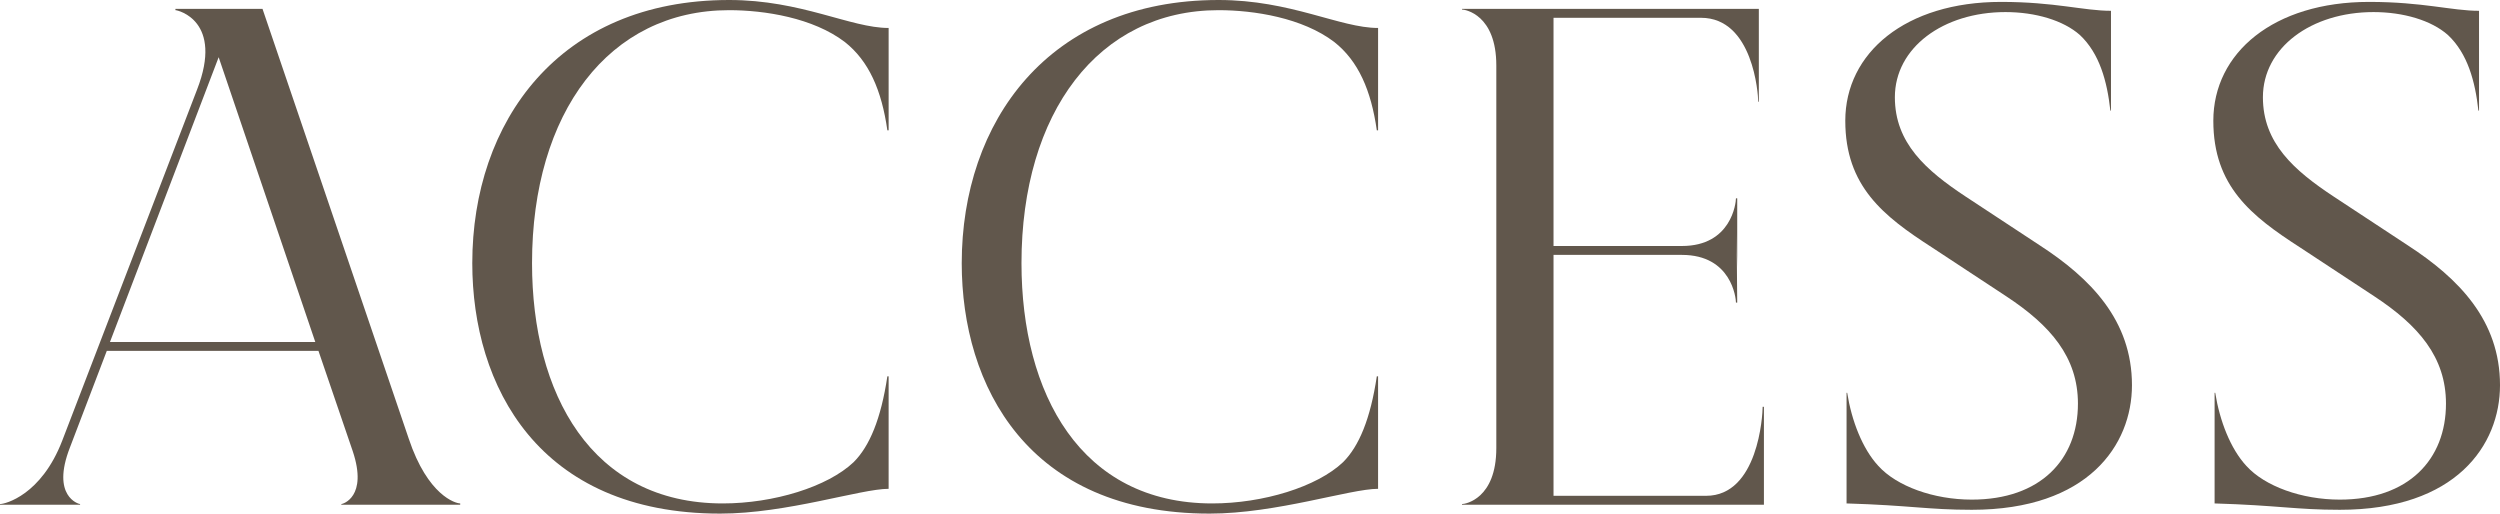 <?xml version="1.0" encoding="UTF-8"?>
<svg id="_レイヤー_2" data-name="レイヤー 2" xmlns="http://www.w3.org/2000/svg" viewBox="0 0 471.96 96.96">
  <defs>
    <style>
      #ttl_svg .cls-1 {
        fill: #61574c;
        stroke-width: 0px;
      }
    </style>
  </defs>
  <g id="ttl_svg" data-name="文字">
    <g>
      <path class="cls-1" d="M0,95.16c.96,0,7.8-1.68,11.76-12L37.2,16.92c5.04-12.96-3.6-15-4.08-15v-.24h16.44l27.6,81.12c3.6,10.8,8.88,12.24,9.72,12.24v.24h-22.44v-.12c.24,0,5.04-1.32,2.16-9.96l-6.48-18.96H20.16l-6.96,18.24c-3.6,9.24,1.68,10.68,1.92,10.68v.12H0v-.12ZM59.52,64.56L41.28,10.8l-20.52,53.76h38.76Z"/>
      <path class="cls-1" d="M89.16,49.68C89.16,23.04,105.48,0,137.64,0c13.68,0,22.92,5.28,30.12,5.28v19.32h-.24c-1.08-7.56-3.48-13.08-8.04-16.68-6-4.56-15.12-6-21.84-6-22.68,0-37.2,19.32-37.2,47.76,0,24.6,11.16,45.36,36,45.36,9.6,0,19.8-3.12,24.72-7.8,3-3,5.16-8.16,6.36-16.2h.24v21.24c-5.28,0-19.2,4.68-31.8,4.68-34.32,0-46.8-24.12-46.8-47.28Z"/>
      <path class="cls-1" d="M181.56,49.68c0-26.64,16.32-49.68,48.48-49.68,13.68,0,22.92,5.28,30.12,5.28v19.32h-.24c-1.08-7.56-3.48-13.08-8.04-16.68-6-4.56-15.12-6-21.84-6-22.68,0-37.2,19.32-37.2,47.76,0,24.6,11.16,45.36,36,45.36,9.6,0,19.8-3.12,24.72-7.8,3-3,5.16-8.16,6.36-16.2h.24v21.24c-5.28,0-19.2,4.68-31.8,4.68-34.32,0-46.8-24.12-46.8-47.28Z"/>
      <path class="cls-1" d="M332.04,19.2h-.12c0-1.44-.96-15.84-10.8-15.84h-27.84v43.08h24.24c9.36,0,10.2-8.16,10.2-9h.24v13.08l-.12-6.48.12,13.08h-.24c0-.84-.84-9-10.2-9h-24.24v45.48h28.8c9.84,0,10.68-15.24,10.68-16.8h.24v18.48h-57v-.12c.6,0,6.48-.96,6.48-10.56V12.36c0-9.6-5.88-10.56-6.48-10.56v-.12h56.04v17.52Z"/>
      <path class="cls-1" d="M348.36,22.8c0-12.84,11.4-22.44,29.4-22.44,10.2,0,15.6,1.68,20.76,1.68v18.84h-.12c-.6-5.52-2.04-10.8-5.76-14.28-3.12-2.76-8.4-4.32-14.04-4.32-11.76,0-20.88,6.72-20.88,16.08,0,8.64,5.88,13.8,13.32,18.72l14.04,9.24c9.6,6.24,17.4,14.16,17.4,26.4,0,11.28-8.28,23.52-30.24,23.52-8.28,0-11.64-.84-23.64-1.2v-20.88h.12c.84,5.28,2.88,10.56,5.88,13.8,3.48,3.84,10.44,6.36,17.64,6.36,12.96,0,20.04-7.56,20.04-18.12,0-8.76-5.16-14.76-13.56-20.28l-14.04-9.24c-9.12-5.88-16.32-11.52-16.32-23.88Z"/>
      <path class="cls-1" d="M417.84,22.8c0-12.84,11.4-22.44,29.4-22.44,10.2,0,15.6,1.68,20.76,1.68v18.84h-.12c-.6-5.52-2.04-10.8-5.76-14.28-3.12-2.76-8.4-4.32-14.04-4.32-11.76,0-20.88,6.72-20.88,16.08,0,8.64,5.88,13.8,13.32,18.72l14.04,9.24c9.6,6.24,17.4,14.16,17.4,26.4,0,11.28-8.28,23.52-30.24,23.52-8.28,0-11.64-.84-23.64-1.2v-20.88h.12c.84,5.28,2.88,10.56,5.88,13.8,3.48,3.84,10.44,6.36,17.64,6.36,12.96,0,20.04-7.56,20.04-18.12,0-8.76-5.16-14.76-13.56-20.28l-14.04-9.24c-9.12-5.88-16.32-11.52-16.32-23.88Z"/>
    </g>
  </g>
</svg>